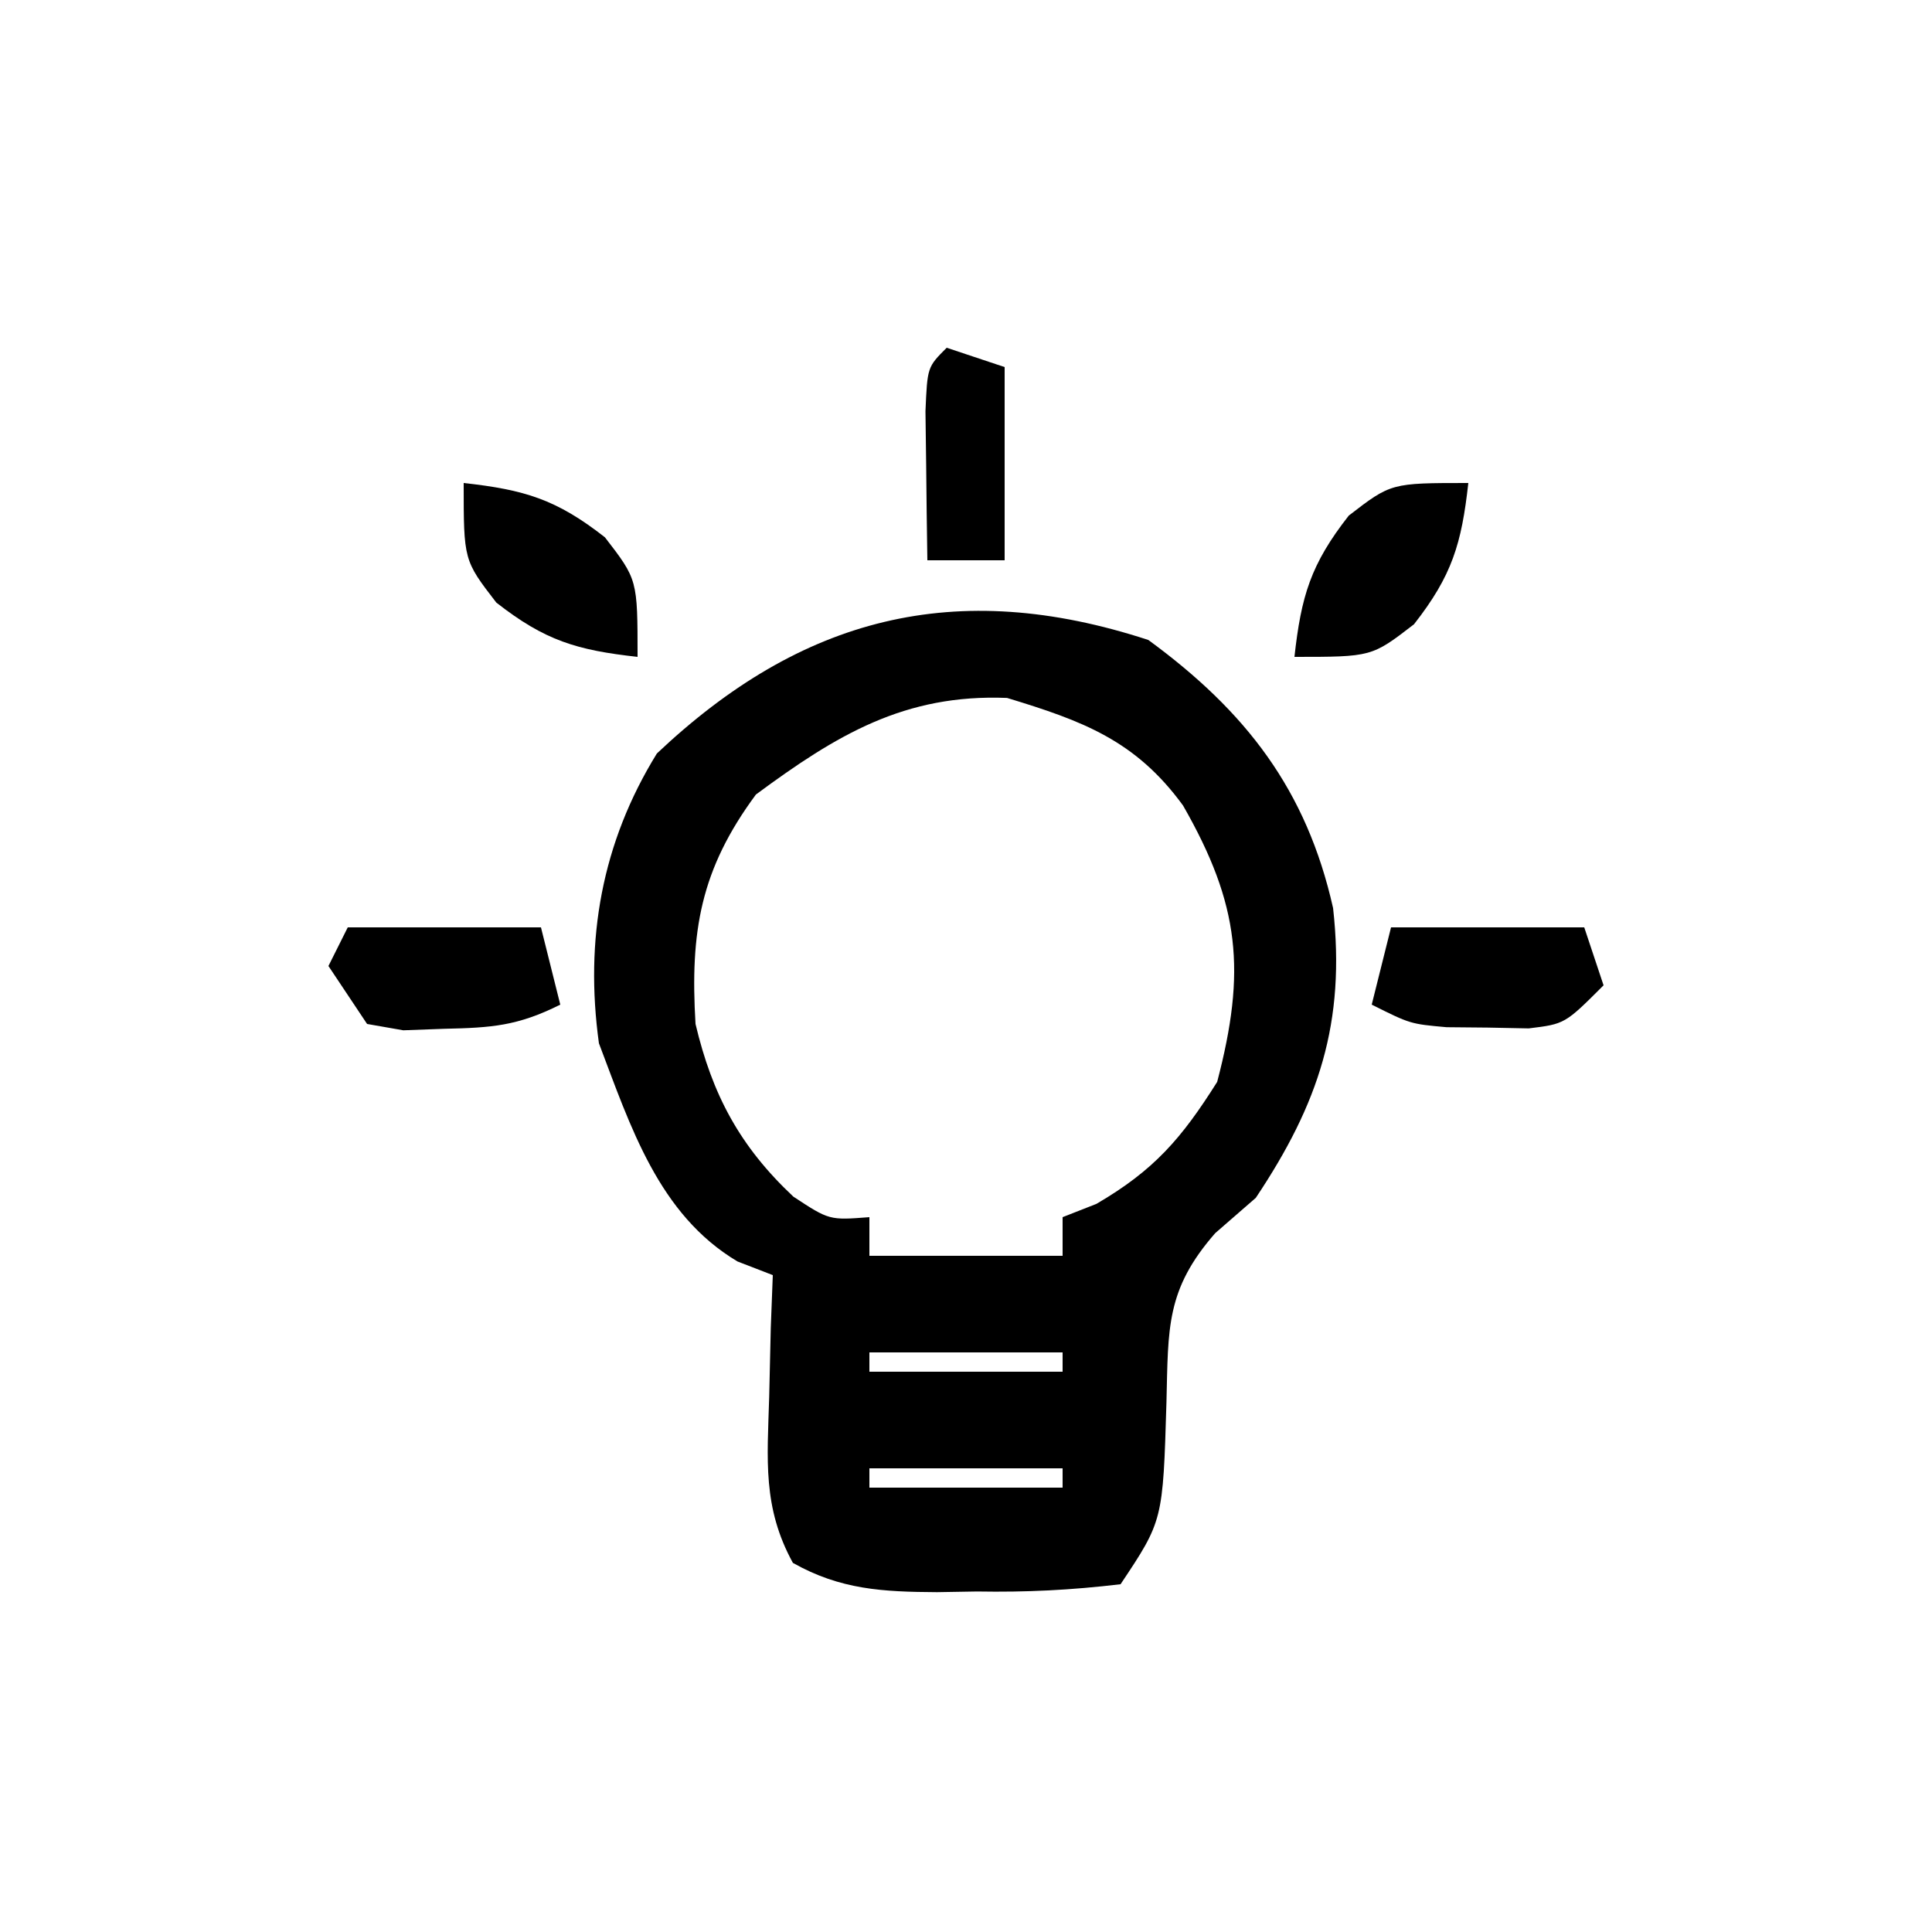 <svg xmlns="http://www.w3.org/2000/svg" width="100" height="100"><path d="M0 0 C5.044 3.69 8.188 7.751 9.562 13.875 C10.221 19.803 8.818 24.002 5.562 28.875 C4.869 29.478 4.175 30.082 3.461 30.703 C0.905 33.627 1.033 35.604 0.938 39.438 C0.756 45.585 0.756 45.585 -1.438 48.875 C-4.016 49.18 -6.301 49.294 -8.875 49.25 C-9.556 49.262 -10.238 49.273 -10.939 49.285 C-13.737 49.269 -15.934 49.159 -18.398 47.77 C-19.974 44.896 -19.721 42.431 -19.625 39.188 C-19.598 38.008 -19.571 36.829 -19.543 35.613 C-19.508 34.71 -19.473 33.806 -19.438 32.875 C-20.041 32.642 -20.644 32.408 -21.266 32.168 C-25.351 29.736 -26.801 25.181 -28.438 20.875 C-29.177 15.511 -28.295 10.504 -25.438 5.875 C-17.973 -1.177 -9.998 -3.272 0 0 Z M-20.312 8 C-23.184 11.885 -23.724 15.092 -23.438 19.875 C-22.571 23.536 -21.152 26.204 -18.375 28.812 C-16.514 30.035 -16.514 30.035 -14.438 29.875 C-14.438 30.535 -14.438 31.195 -14.438 31.875 C-11.137 31.875 -7.838 31.875 -4.438 31.875 C-4.438 31.215 -4.438 30.555 -4.438 29.875 C-3.86 29.648 -3.283 29.421 -2.688 29.188 C0.297 27.447 1.714 25.807 3.562 22.875 C5.066 17.143 4.747 13.723 1.797 8.57 C-0.667 5.186 -3.418 4.185 -7.312 3 C-12.615 2.788 -16.133 4.911 -20.312 8 Z M-14.438 36.875 C-14.438 37.205 -14.438 37.535 -14.438 37.875 C-11.137 37.875 -7.838 37.875 -4.438 37.875 C-4.438 37.545 -4.438 37.215 -4.438 36.875 C-7.737 36.875 -11.037 36.875 -14.438 36.875 Z M-14.438 42.875 C-14.438 43.205 -14.438 43.535 -14.438 43.875 C-11.137 43.875 -7.838 43.875 -4.438 43.875 C-4.438 43.545 -4.438 43.215 -4.438 42.875 C-7.737 42.875 -11.037 42.875 -14.438 42.875 Z " fill="#000000" transform="translate(59.438,33.125)"></path><path d="M0 0 C3.3 0 6.6 0 10 0 C10.33 0.99 10.66 1.98 11 3 C9 5 9 5 7.125 5.23 C6.073 5.209 6.073 5.209 5 5.188 C4.299 5.181 3.598 5.175 2.875 5.168 C1 5 1 5 -1 4 C-0.67 2.68 -0.34 1.36 0 0 Z " fill="#000000" transform="translate(72,48)"></path><path d="M0 0 C3.3 0 6.6 0 10 0 C10.33 1.32 10.66 2.64 11 4 C8.787 5.106 7.453 5.196 5 5.25 C4.299 5.276 3.598 5.302 2.875 5.328 C2.256 5.22 1.637 5.112 1 5 C0.34 4.01 -0.32 3.02 -1 2 C-0.67 1.34 -0.34 0.68 0 0 Z " fill="#000000" transform="translate(18,48)"></path><path d="M0 0 C-0.349 3.143 -0.839 4.795 -2.812 7.312 C-5 9 -5 9 -9 9 C-8.651 5.857 -8.161 4.205 -6.188 1.688 C-4 0 -4 0 0 0 Z " fill="#000000" transform="translate(76,25)"></path><path d="M0 0 C3.143 0.349 4.795 0.839 7.312 2.812 C9 5 9 5 9 9 C5.857 8.651 4.205 8.161 1.688 6.188 C0 4 0 4 0 0 Z " fill="#000000" transform="translate(24,25)"></path><path d="M0 0 C0.99 0.33 1.98 0.66 3 1 C3 4.3 3 7.6 3 11 C1.68 11 0.36 11 -1 11 C-1.027 9.354 -1.046 7.708 -1.062 6.062 C-1.074 5.146 -1.086 4.229 -1.098 3.285 C-1 1 -1 1 0 0 Z " fill="#000000" transform="translate(49,18)"></path></svg>